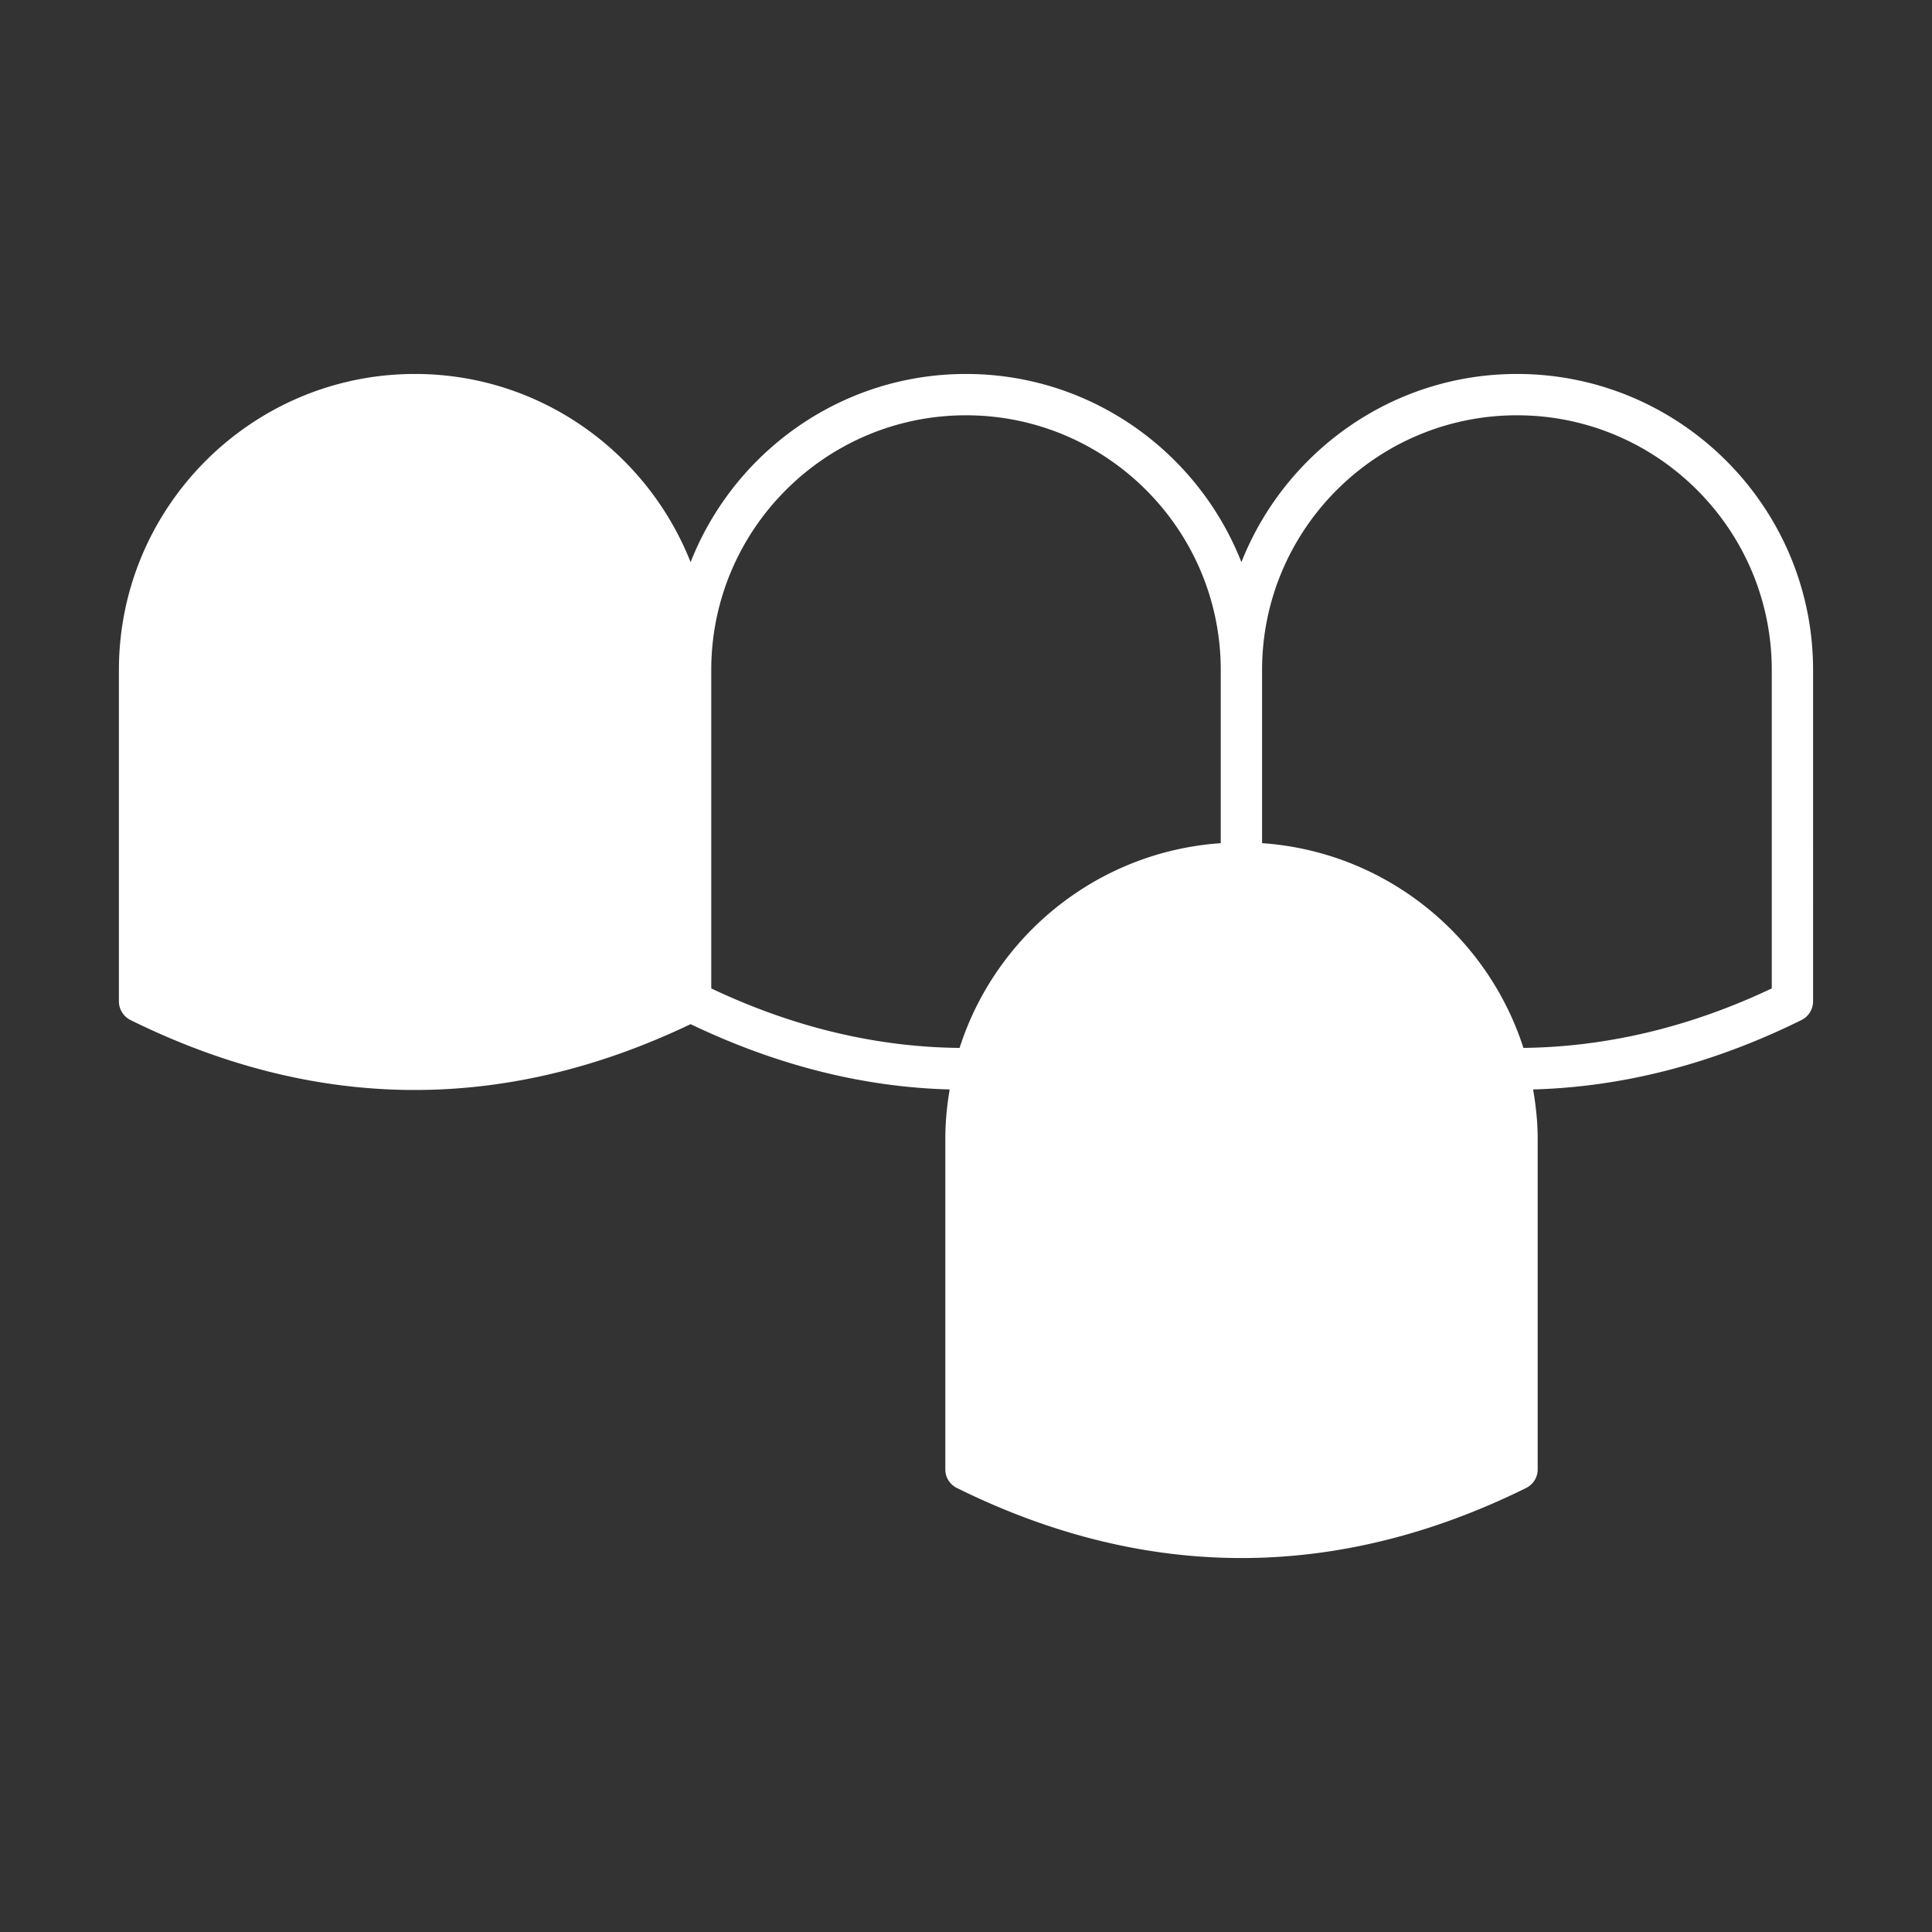 <svg xmlns="http://www.w3.org/2000/svg" version="1.1" xmlns:xlink="http://www.w3.org/1999/xlink" width="512" height="512" x="0" y="0" viewBox="0 0 256 256" style="enable-background:new 0 0 512 512" xml:space="preserve" class=""><rect x="0" y="0" width="256" height="256" fill="#333333" stroke="none"/><g><path d="M201.013 49.552c-16.59 0-30.771 10.376-36.52 24.94-5.722-14.564-19.903-24.94-36.493-24.94s-30.771 10.376-36.493 24.94c-5.749-14.564-19.93-24.94-36.52-24.94-21.628 0-39.231 17.603-39.231 39.231v43.912c0 1.04.602 1.998 1.533 2.464 24.447 12.073 49.305 12.456 74.218.547 11.389 5.448 22.86 8.35 34.33 8.651-.356 2.108-.575 4.271-.575 6.461v43.912c0 1.04.602 1.971 1.533 2.437 24.584 12.155 49.935 12.593 75.422 0 .931-.465 1.533-1.396 1.533-2.437v-43.912c0-2.19-.246-4.353-.602-6.461 11.881-.328 23.763-3.367 35.562-9.198a2.772 2.772 0 0 0 1.533-2.464V88.783c.001-21.628-17.602-39.231-39.23-39.231zM94.245 130.97V88.783c0-18.616 15.139-33.755 33.755-33.755s33.755 15.139 33.755 33.755v22.942c-16.262 1.122-29.813 12.155-34.604 27.13-11.005-.11-21.983-2.711-32.906-7.885zm140.524 0c-10.923 5.174-21.929 7.748-32.907 7.884-4.818-14.975-18.37-26.008-34.631-27.13V88.783c0-18.616 15.139-33.755 33.783-33.755 18.616 0 33.755 15.139 33.755 33.755z" fill="#ffffff" opacity="1" data-original="#000000"></path></g></svg>